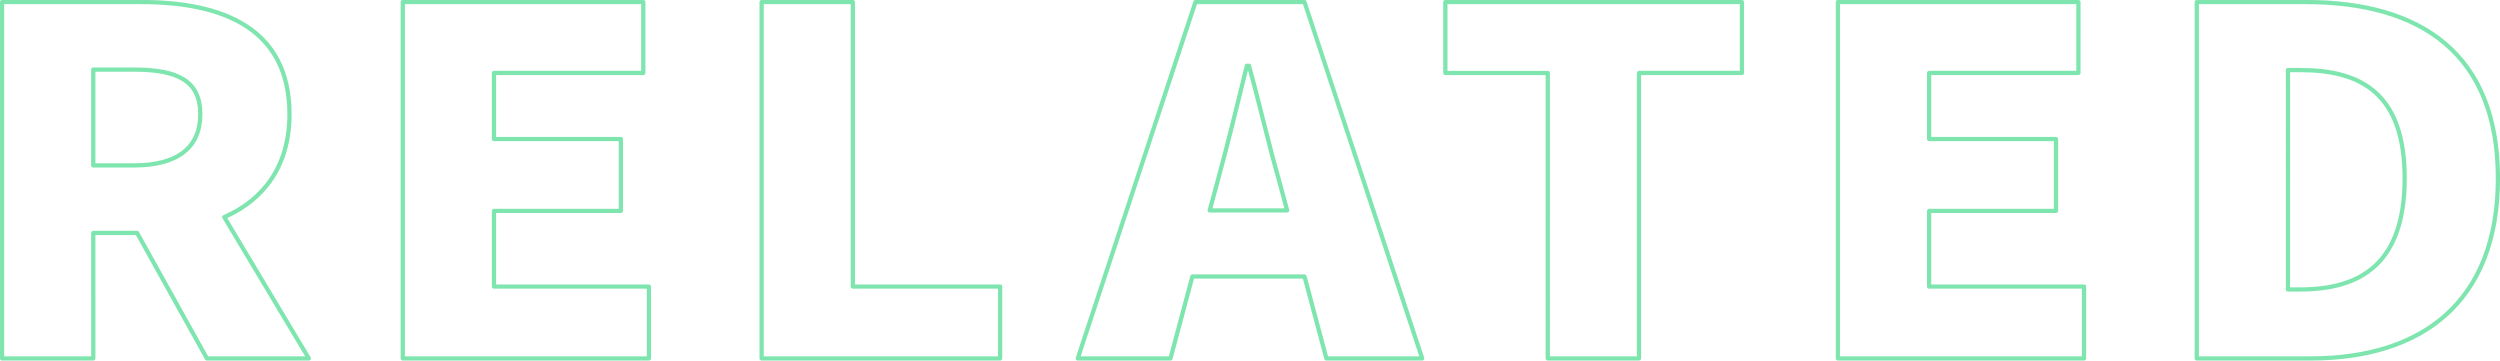 <svg xmlns="http://www.w3.org/2000/svg" width="588.687" height="84.91"><path d="M21.965 16.39h9.6c10.2 0 15.6 2.59 15.6 10.49s-5.4 12.07-15.6 12.07h-9.6V16.39zM72.723 84.4L52.806 51.13c9.24-4.06 15.359-11.96 15.359-24.25 0-20.3-15.839-26.4-34.918-26.4H.486V84.4h21.479V54.85h10.32L48.724 84.4h24zm22.118 0h57.958V67.48H116.32V49.66h29.879V32.74H116.32V17.18h35.159V.48H94.841V84.4zm84.5 0h56.165V67.48h-34.683v-67h-21.479V84.4zm105.513-34.85l1.92-7.11c2.28-8.34 4.68-18.16 6.84-26.95h.48c2.4 8.57 4.68 18.61 7.08 26.95l1.92 7.11h-18.24zm27.479 34.85h22.559L307.173.48h-25.676L253.779 84.4h21.839l5.159-19.29h26.4zm52.128 0h21.479V17.18h24.239V.48h-69.834v16.7h24.119V84.4zm68.317 0h57.957V67.48H454.26V49.66h29.879V32.74H454.26V17.18h35.158V.48h-56.637V84.4zm84.5 0h26.879c26.039 0 44.039-13.19 44.039-42.41S570.196.48 542.957.48h-25.674V84.4zm21.48-16.24V16.5h2.879c14.4 0 24.6 5.53 24.6 25.49s-10.2 26.17-24.6 26.17h-2.879z" fill="#fff" fill-opacity="0" stroke="#00cc61" stroke-linejoin="round" fill-rule="evenodd" opacity=".5"/></svg>